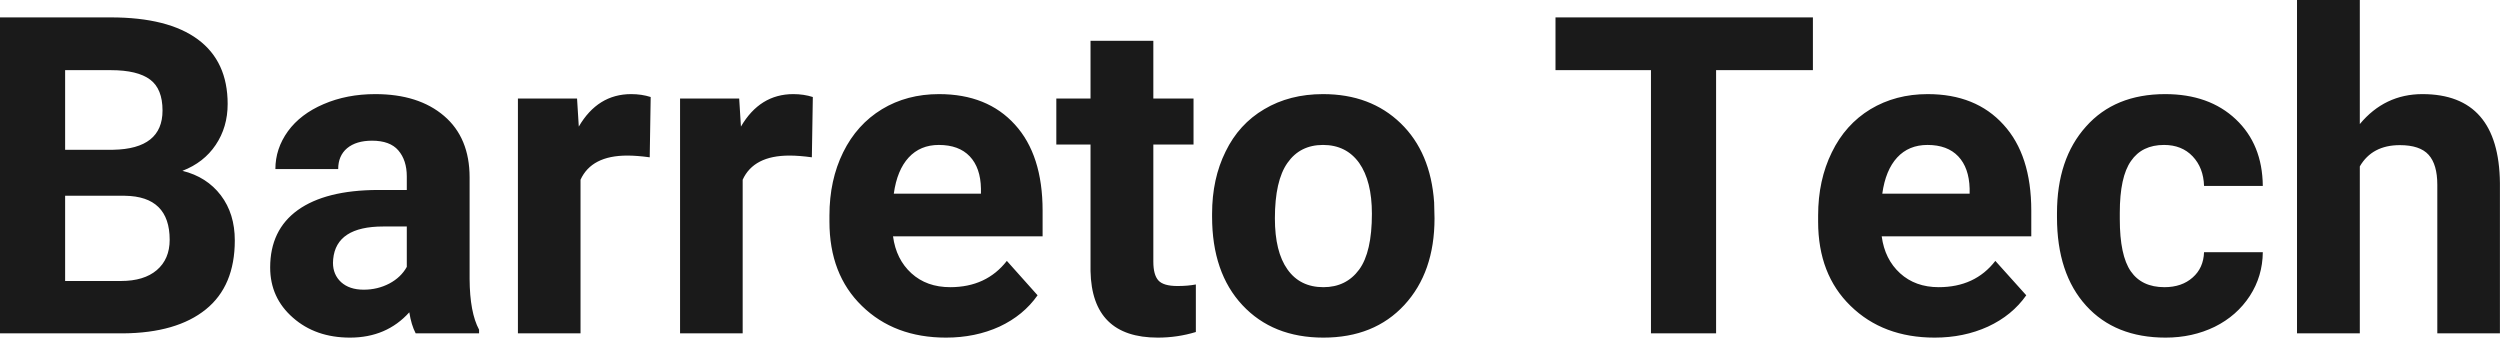 <?xml version="1.0" encoding="UTF-8" standalone="yes"?>
<svg xmlns="http://www.w3.org/2000/svg" width="100%" height="100%" viewBox="0 0 129.364 17.475" fill="rgb(26, 26, 26)">
  <path d="M6.36 17.25L0 17.25L0 0.90L5.73 0.90Q8.70 0.90 10.24 2.04Q11.78 3.18 11.78 5.38L11.78 5.38Q11.78 6.58 11.16 7.50Q10.55 8.41 9.44 8.84L9.44 8.84Q10.70 9.15 11.43 10.11Q12.15 11.06 12.15 12.44L12.15 12.44Q12.15 14.80 10.65 16.01Q9.14 17.23 6.36 17.25L6.36 17.25ZM6.46 10.13L3.37 10.13L3.37 14.54L6.26 14.54Q7.45 14.54 8.11 13.98Q8.78 13.41 8.78 12.41L8.78 12.41Q8.78 10.16 6.46 10.13L6.46 10.13ZM3.37 3.63L3.37 7.75L5.86 7.75Q8.41 7.70 8.41 5.72L8.41 5.72Q8.41 4.60 7.77 4.12Q7.12 3.63 5.73 3.63L5.73 3.63L3.37 3.63ZM24.79 17.25L21.51 17.25Q21.28 16.81 21.18 16.16L21.18 16.16Q20.00 17.47 18.11 17.47L18.11 17.47Q16.33 17.47 15.16 16.44Q13.98 15.41 13.98 13.84L13.98 13.84Q13.98 11.90 15.41 10.87Q16.85 9.84 19.55 9.83L19.55 9.83L21.05 9.83L21.05 9.13Q21.05 8.29 20.61 7.78Q20.18 7.28 19.25 7.28L19.25 7.28Q18.43 7.28 17.96 7.67Q17.50 8.06 17.50 8.75L17.50 8.75L14.25 8.75Q14.25 7.69 14.90 6.79Q15.55 5.90 16.74 5.39Q17.94 4.87 19.42 4.87L19.42 4.87Q21.66 4.87 22.98 6.00Q24.30 7.13 24.30 9.18L24.30 9.18L24.30 14.44Q24.31 16.17 24.79 17.06L24.79 17.06L24.79 17.25ZM18.82 14.99L18.82 14.99Q19.54 14.99 20.15 14.67Q20.75 14.35 21.05 13.81L21.05 13.81L21.05 11.72L19.83 11.72Q17.40 11.72 17.24 13.41L17.24 13.41L17.23 13.60Q17.23 14.21 17.65 14.60Q18.08 14.99 18.82 14.99ZM33.67 5.02L33.62 8.14Q32.96 8.05 32.46 8.05L32.46 8.05Q30.61 8.05 30.04 9.30L30.04 9.30L30.04 17.25L26.80 17.25L26.80 5.10L29.86 5.10L29.95 6.55Q30.93 4.87 32.66 4.87L32.66 4.87Q33.20 4.87 33.67 5.02L33.67 5.02ZM42.06 5.02L42.01 8.14Q41.35 8.05 40.85 8.05L40.85 8.05Q39.00 8.05 38.43 9.30L38.43 9.30L38.43 17.25L35.19 17.25L35.19 5.10L38.25 5.10L38.34 6.55Q39.32 4.87 41.05 4.87L41.05 4.87Q41.59 4.87 42.06 5.02L42.06 5.02ZM48.95 17.47L48.95 17.47Q46.28 17.47 44.60 15.83Q42.92 14.20 42.92 11.47L42.92 11.47L42.92 11.15Q42.92 9.32 43.63 7.88Q44.34 6.44 45.64 5.65Q46.93 4.87 48.59 4.87L48.59 4.87Q51.09 4.87 52.52 6.45Q53.95 8.02 53.95 10.90L53.95 10.90L53.95 12.23L46.21 12.23Q46.37 13.42 47.16 14.14Q47.95 14.86 49.17 14.86L49.17 14.86Q51.04 14.86 52.10 13.50L52.10 13.50L53.69 15.28Q52.96 16.32 51.72 16.90Q50.47 17.47 48.95 17.47ZM48.58 7.50L48.58 7.50Q47.62 7.50 47.02 8.15Q46.42 8.80 46.25 10.02L46.25 10.02L50.76 10.02L50.76 9.76Q50.74 8.68 50.18 8.09Q49.62 7.50 48.58 7.50ZM56.43 2.11L59.68 2.11L59.68 5.10L61.76 5.10L61.76 7.48L59.68 7.48L59.68 13.54Q59.68 14.22 59.94 14.51Q60.20 14.80 60.93 14.80L60.93 14.80Q61.46 14.80 61.88 14.72L61.88 14.72L61.88 17.18Q60.93 17.47 59.91 17.47L59.91 17.47Q56.50 17.47 56.43 14.03L56.43 14.03L56.43 7.48L54.66 7.48L54.66 5.10L56.43 5.10L56.43 2.11ZM62.72 11.21L62.72 11.06Q62.72 9.25 63.42 7.84Q64.11 6.42 65.42 5.65Q66.73 4.87 68.46 4.87L68.46 4.87Q70.92 4.87 72.48 6.38Q74.03 7.88 74.21 10.47L74.21 10.47L74.23 11.30Q74.23 14.09 72.67 15.78Q71.11 17.47 68.48 17.47Q65.86 17.47 64.29 15.79Q62.72 14.11 62.72 11.21L62.72 11.21ZM65.97 11.30L65.97 11.30Q65.97 13.03 66.62 13.94Q67.27 14.86 68.48 14.86L68.48 14.86Q69.66 14.86 70.33 13.95Q70.99 13.05 70.99 11.06L70.99 11.06Q70.99 9.37 70.33 8.43Q69.66 7.50 68.46 7.50L68.46 7.50Q67.27 7.50 66.62 8.43Q65.97 9.35 65.97 11.30ZM93.81 0.90L93.81 3.63L88.80 3.63L88.80 17.25L85.43 17.25L85.43 3.63L80.49 3.63L80.49 0.90L93.81 0.90ZM100.11 17.47L100.11 17.47Q97.44 17.47 95.76 15.83Q94.08 14.20 94.08 11.47L94.08 11.47L94.08 11.15Q94.08 9.32 94.79 7.88Q95.49 6.44 96.79 5.65Q98.09 4.87 99.75 4.87L99.75 4.87Q102.24 4.87 103.67 6.45Q105.11 8.02 105.11 10.90L105.11 10.90L105.11 12.23L97.37 12.23Q97.53 13.42 98.32 14.14Q99.11 14.86 100.32 14.86L100.32 14.86Q102.20 14.86 103.25 13.50L103.25 13.50L104.85 15.28Q104.12 16.32 102.87 16.90Q101.62 17.47 100.11 17.47ZM99.74 7.50L99.74 7.50Q98.77 7.50 98.17 8.15Q97.57 8.80 97.40 10.02L97.40 10.02L101.92 10.02L101.92 9.76Q101.89 8.68 101.33 8.09Q100.77 7.50 99.74 7.50ZM112.00 14.86L112.00 14.86Q112.90 14.86 113.46 14.36Q114.02 13.87 114.05 13.05L114.05 13.05L117.09 13.05Q117.08 14.29 116.42 15.31Q115.75 16.34 114.60 16.91Q113.45 17.47 112.06 17.47L112.06 17.47Q109.45 17.47 107.95 15.82Q106.44 14.16 106.44 11.24L106.44 11.24L106.44 11.03Q106.44 8.22 107.94 6.55Q109.43 4.87 112.04 4.87L112.04 4.87Q114.31 4.87 115.69 6.17Q117.07 7.47 117.09 9.62L117.09 9.62L114.05 9.62Q114.02 8.68 113.46 8.09Q112.90 7.50 111.98 7.50L111.98 7.50Q110.84 7.50 110.27 8.33Q109.69 9.15 109.69 11.01L109.69 11.01L109.69 11.34Q109.69 13.22 110.26 14.04Q110.83 14.86 112.00 14.86ZM122.11 0L122.11 6.42Q123.40 4.87 125.35 4.87L125.35 4.87Q129.31 4.87 129.36 9.47L129.36 9.47L129.36 17.25L126.12 17.25L126.12 9.56Q126.12 8.51 125.67 8.01Q125.22 7.51 124.18 7.51L124.18 7.51Q122.75 7.51 122.11 8.61L122.11 8.61L122.11 17.25L118.86 17.25L118.86 0L122.11 0Z" preserveAspectRatio="none"/>
</svg>